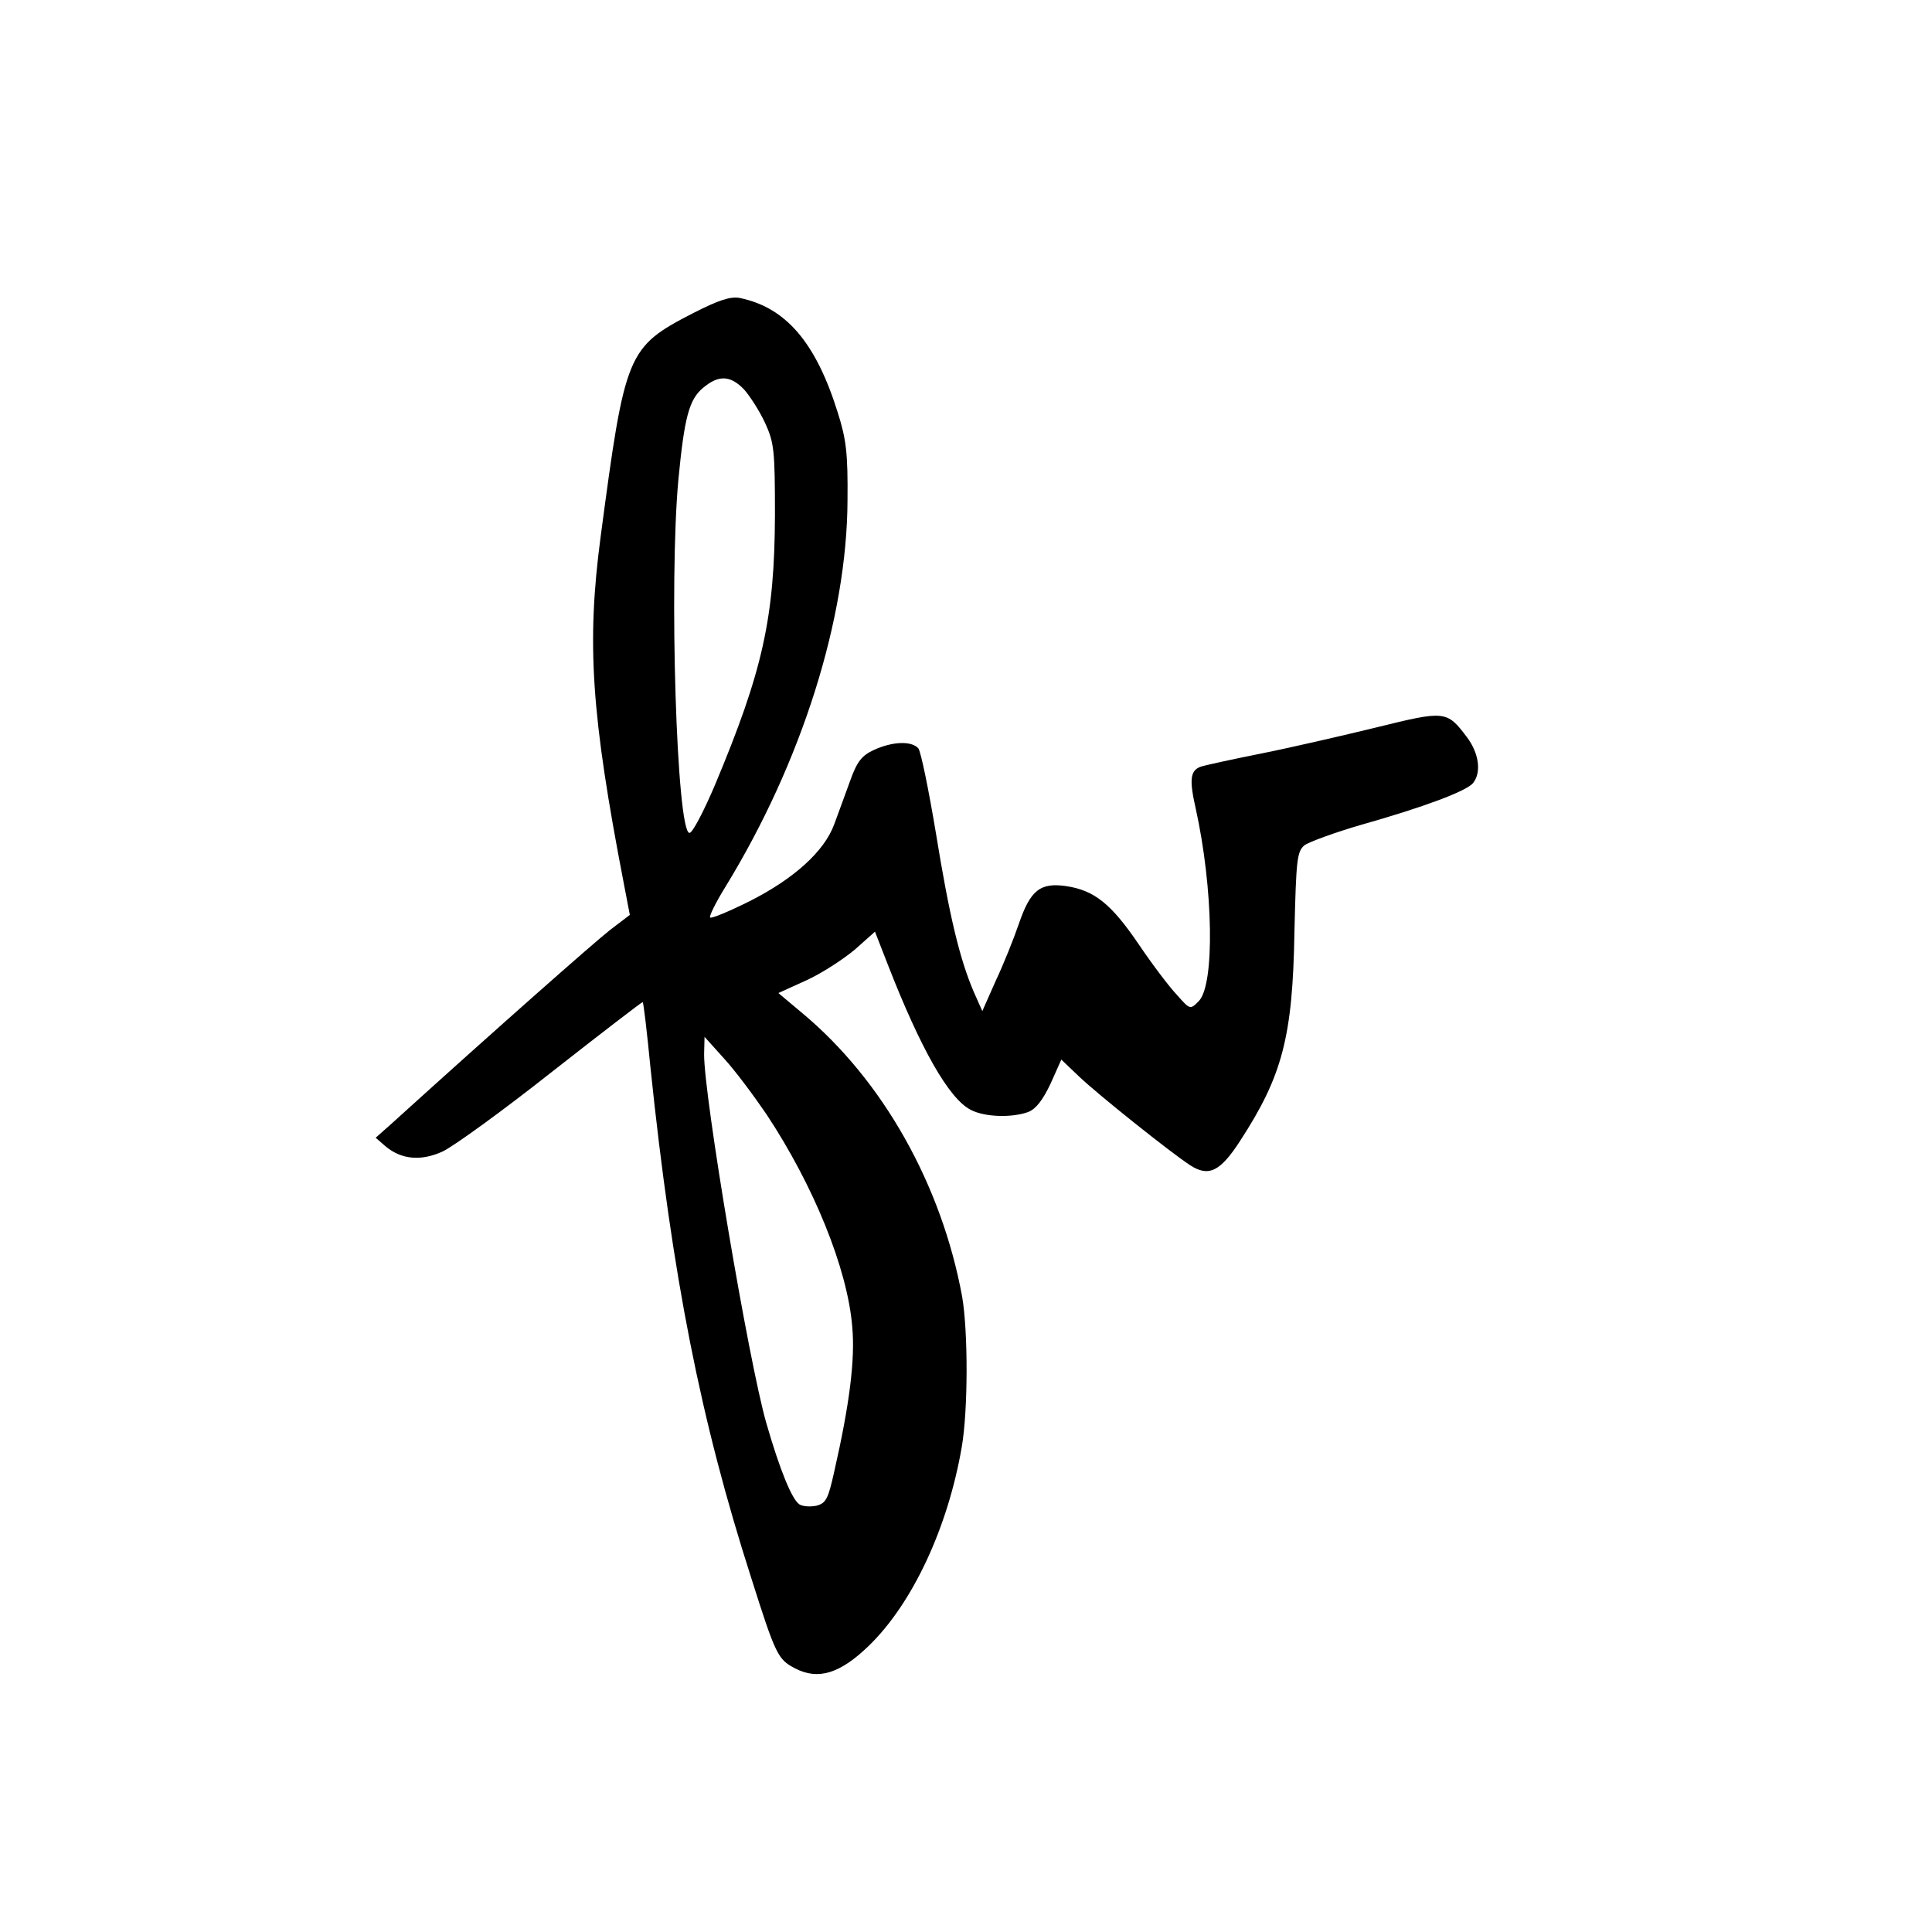 <?xml version="1.0" encoding="UTF-8"?>
<svg data-bbox="87.5 69.31 256.772 320.61" viewBox="0 0 450 450" height="600" width="600" xmlns="http://www.w3.org/2000/svg" data-type="shape">
    <g>
        <path d="M161.5 72.9c-15.5 8-15.9 9.2-21.6 52.1-3.3 24.9-2.2 41.4 5.4 80.8l1.4 7.3-4.6 3.5c-3.7 2.9-26.5 23-51.1 45.3l-3.5 3.1 2.3 2c3.7 3.1 8.3 3.5 13.3 1.2 2.4-1.1 13.9-9.4 25.4-18.5 11.6-9.1 21.1-16.4 21.2-16.3.2.2 1 7 1.8 15.2 5.1 48.9 11.7 82.3 23.5 119 5.7 18 6.2 18.9 10.2 21 5.4 2.8 10.5 1.2 17.2-5.3 10.2-9.9 18.4-27.6 21.6-46.2 1.5-8.6 1.5-27 .1-35.1-4.8-26.1-18.5-50.4-37.2-66l-5.6-4.7 6.6-3c3.7-1.7 8.7-5 11.3-7.2l4.6-4.1 3 7.7c7.6 19.5 14.2 31.2 19.3 33.8 3.2 1.7 9.6 1.9 13.4.5 1.8-.7 3.4-2.8 5.2-6.6l2.5-5.6 4.2 4c4.3 4.1 21.2 17.6 25.8 20.6 4.3 2.8 7 1.5 11.6-5.6 9.9-15.2 12.3-24.3 12.7-48.8.4-16.8.6-18.6 2.3-20.1 1.1-.8 7.1-3 13.3-4.8 14.5-4.1 24.4-7.8 26-9.7 2-2.5 1.4-7-1.5-10.8-4.6-6.1-5.1-6.1-20.9-2.2-7.8 1.9-19.9 4.7-26.9 6.1s-13.4 2.8-14.2 3.1c-2.4.9-2.6 3.1-1.1 9.7 4.1 18.5 4.5 41.1.7 44.9-2 2-2 2-5.1-1.5-1.8-1.9-5.8-7.2-8.9-11.8-6.4-9.4-10.3-12.5-16.8-13.5-6.1-.9-8.4.9-11.1 8.8-1.2 3.5-3.6 9.5-5.4 13.3l-3.1 7-2-4.5c-3.3-7.7-5.7-17.8-8.8-36.9-1.7-10.2-3.5-19-4.1-19.8-1.6-1.8-6.1-1.6-10.4.4-2.8 1.3-3.9 2.7-5.5 7.2-1.1 3.1-2.8 7.6-3.7 10.1-2.3 6.3-9.4 12.7-19.7 17.9-4.8 2.4-8.9 4.1-9.2 3.8-.3-.2 1.3-3.5 3.6-7.2 17.7-28.9 28.3-62.4 28.4-90 .1-11-.3-14.2-2.3-20.5-5.1-16.3-12.1-24.4-22.8-26.6-2.2-.4-4.9.5-10.8 3.5m11.8 17.8c1.4 1.6 3.6 5 4.9 7.8 2.1 4.6 2.3 6.3 2.3 21.5-.1 23.9-2.8 36.2-14 62.9-2.6 6.1-5.2 11.1-5.9 11.1-3 0-4.8-58.2-2.6-82.2 1.4-14.6 2.5-18.8 5.8-21.5 3.6-3 6.3-2.9 9.5.4m5.2 168.8c11 16.6 18.9 36 20 49.5.7 7.6-.6 18-4.2 33.8-1.4 6.3-1.9 7.3-4.1 7.9-1.4.3-3.2.2-4-.3-1.7-1.1-4.5-7.8-7.7-18.9-4.1-14.2-14.6-76.4-14.5-86l.1-4 4.5 5c2.5 2.7 6.9 8.6 9.9 13"/>
    </g>
</svg>
